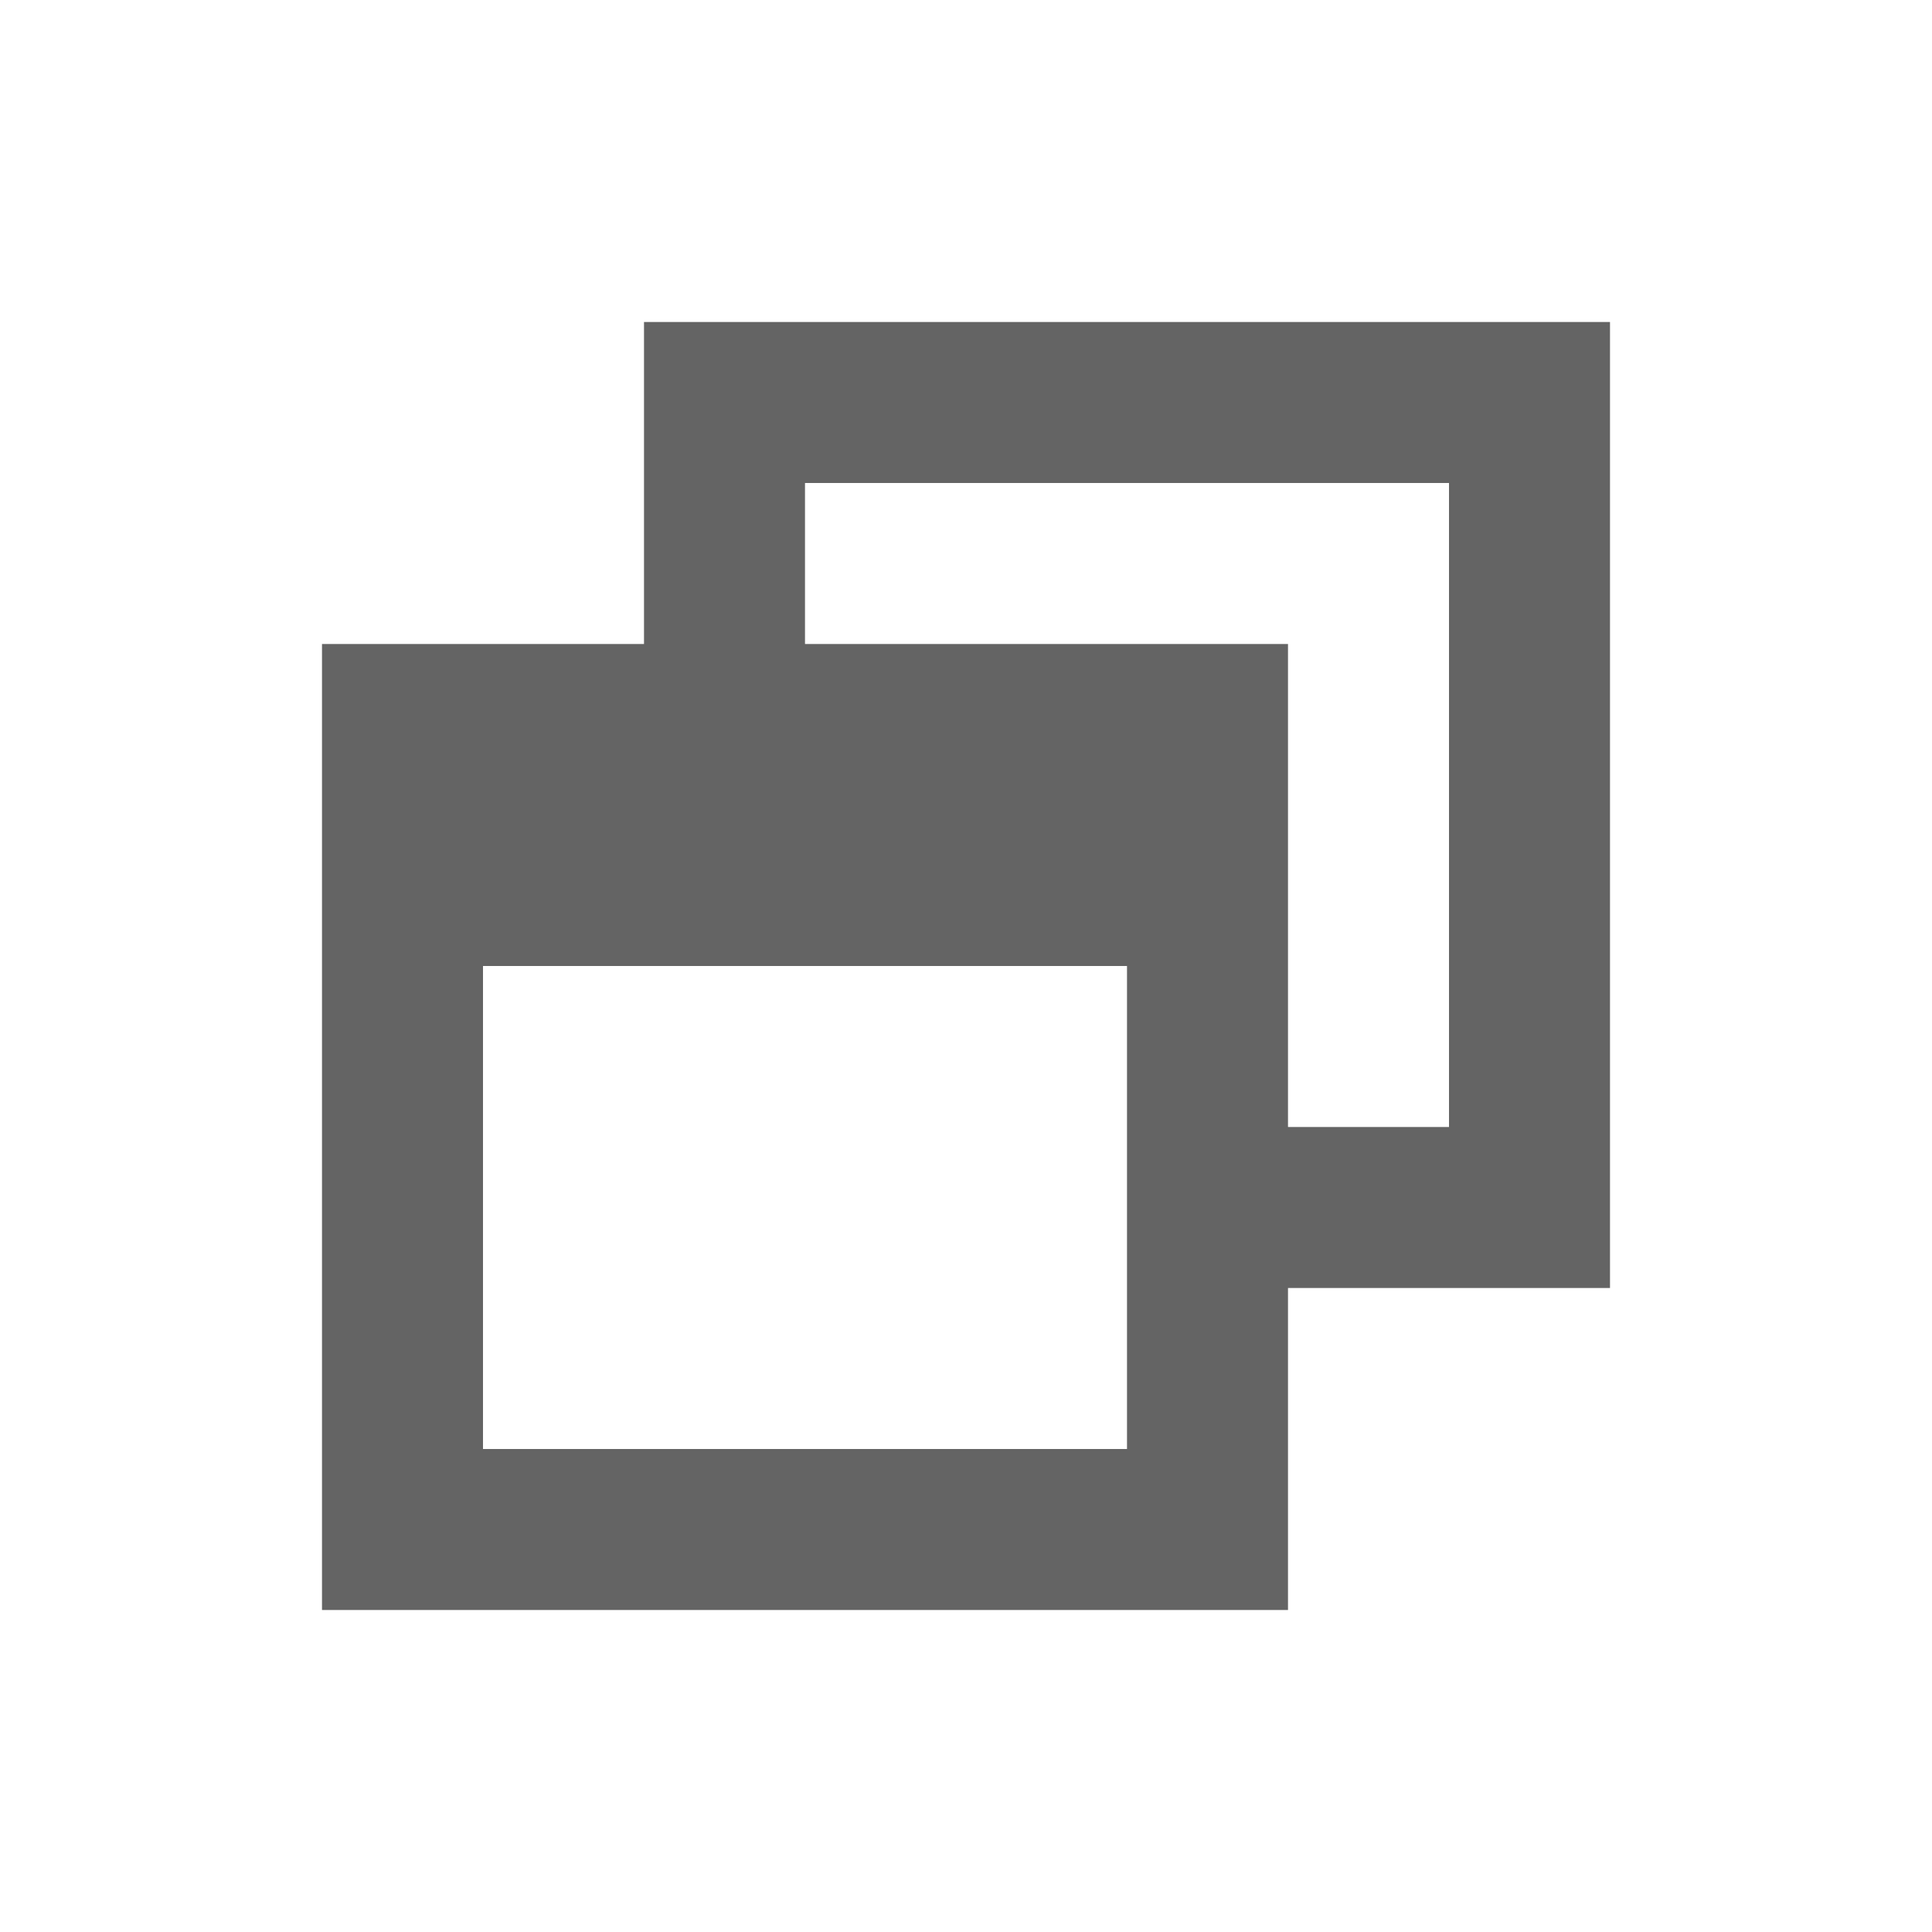 <?xml version="1.0"?>
<svg xmlns="http://www.w3.org/2000/svg" xmlns:xlink="http://www.w3.org/1999/xlink" aria-hidden="true" width="1em" height="1em" viewBox="0 0 24 24" data-icon="mdi:window-restore" data-width="1em" data-height="1em" data-inline="false" class="iconify"><path d="M4 8h4V4h12v12h-4v4H4V8m12 0v6h2V6h-8v2h6M6 12v6h8v-6H6z" fill="#646464"/></svg>
